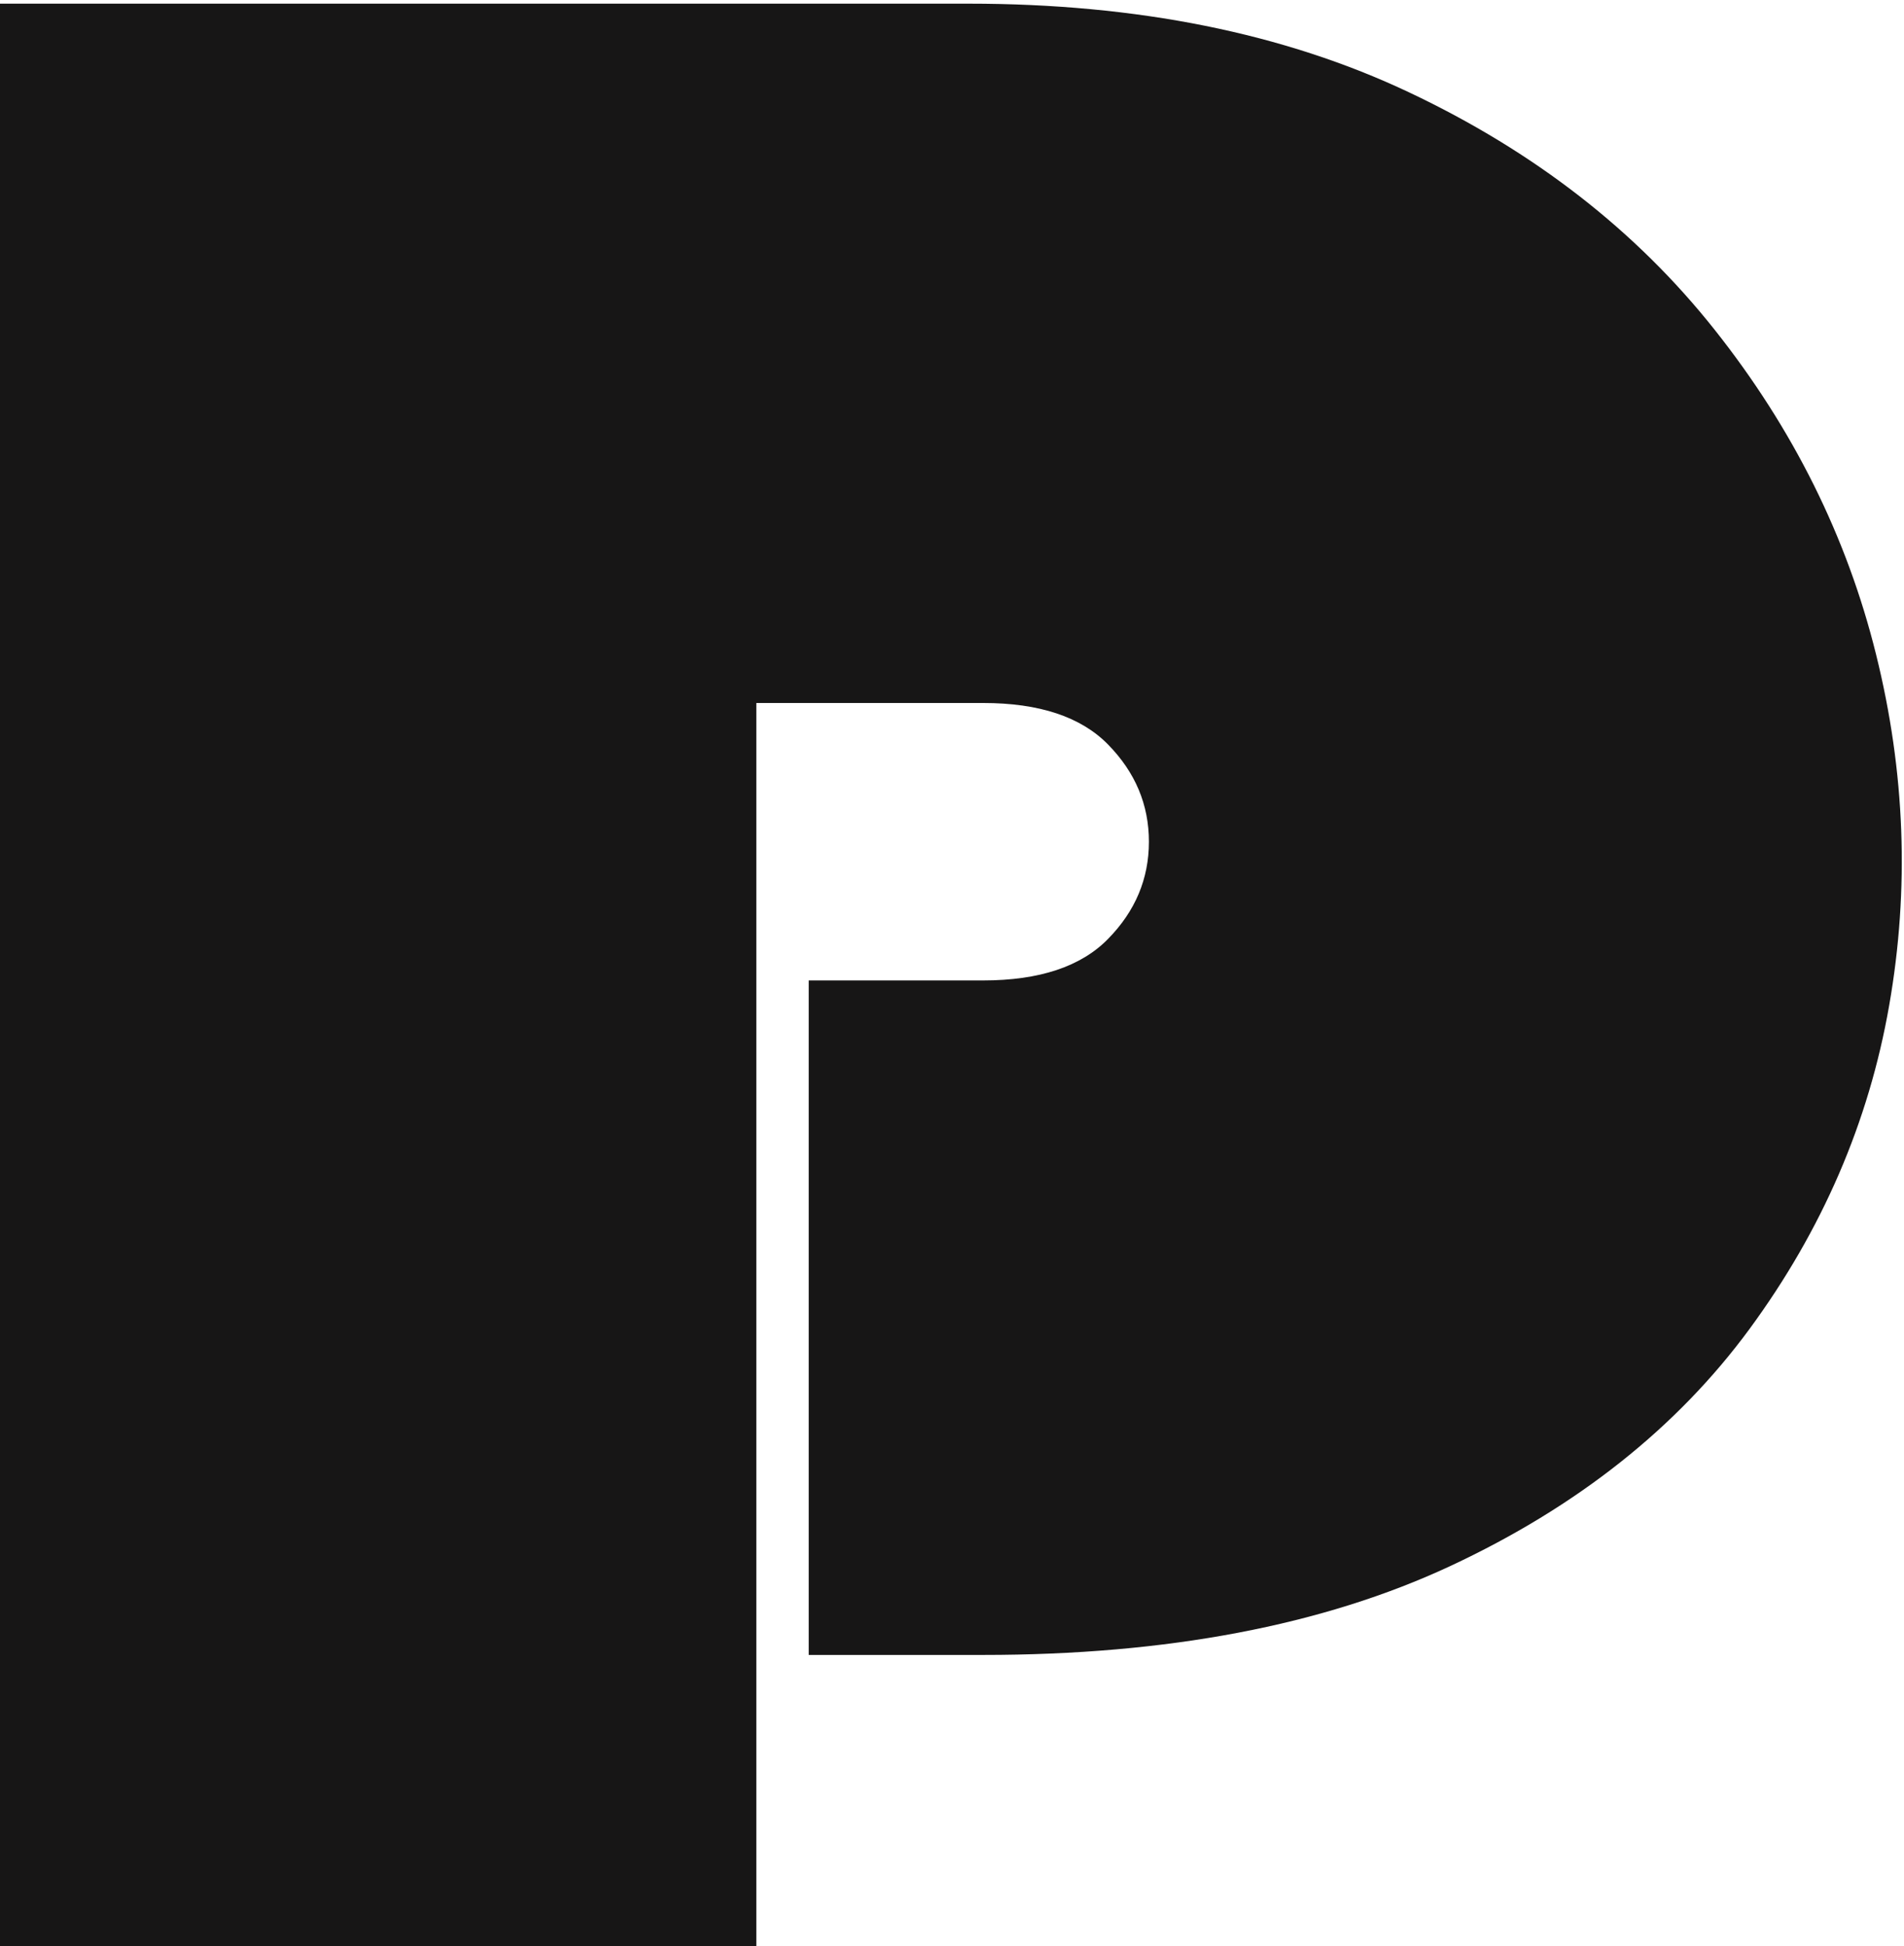 <?xml version="1.0" encoding="UTF-8"?> <svg xmlns="http://www.w3.org/2000/svg" xmlns:xlink="http://www.w3.org/1999/xlink" xmlns:svgjs="http://svgjs.dev/svgjs" version="1.1" width="361" height="369"><svg xmlns="http://www.w3.org/2000/svg" width="361" height="369" viewBox="0 0 361 369" fill="none"><g clip-path="url(#clip0_284_229)"><path d="M0 369V0.694H183.635C215.634 0.694 243.484 6.302 267.185 17.519C290.902 28.735 310.202 43.73 325.086 62.504C339.985 81.277 350.185 101.805 355.702 124.073C361.234 146.348 362.059 168.54 358.185 190.65C354.327 212.745 345.502 233.176 331.718 251.949C317.927 270.708 298.996 285.703 274.918 296.934C250.84 308.151 221.331 313.759 186.401 313.759H153.333V185.882H186.401C197.065 185.882 204.962 183.258 210.102 177.994C215.257 172.739 217.834 166.598 217.834 159.581C217.834 152.563 215.257 146.43 210.102 141.167C204.962 135.911 197.065 133.28 186.401 133.28H143.4V369H0Z" fill="#171616"></path></g><defs><clipPath id="SvgjsClipPath1020"><rect width="361" height="369" fill="white"></rect></clipPath></defs></svg><style>@media (prefers-color-scheme: light) { :root { filter: none; } } @media (prefers-color-scheme: dark) { :root { filter: none; } } </style></svg> 